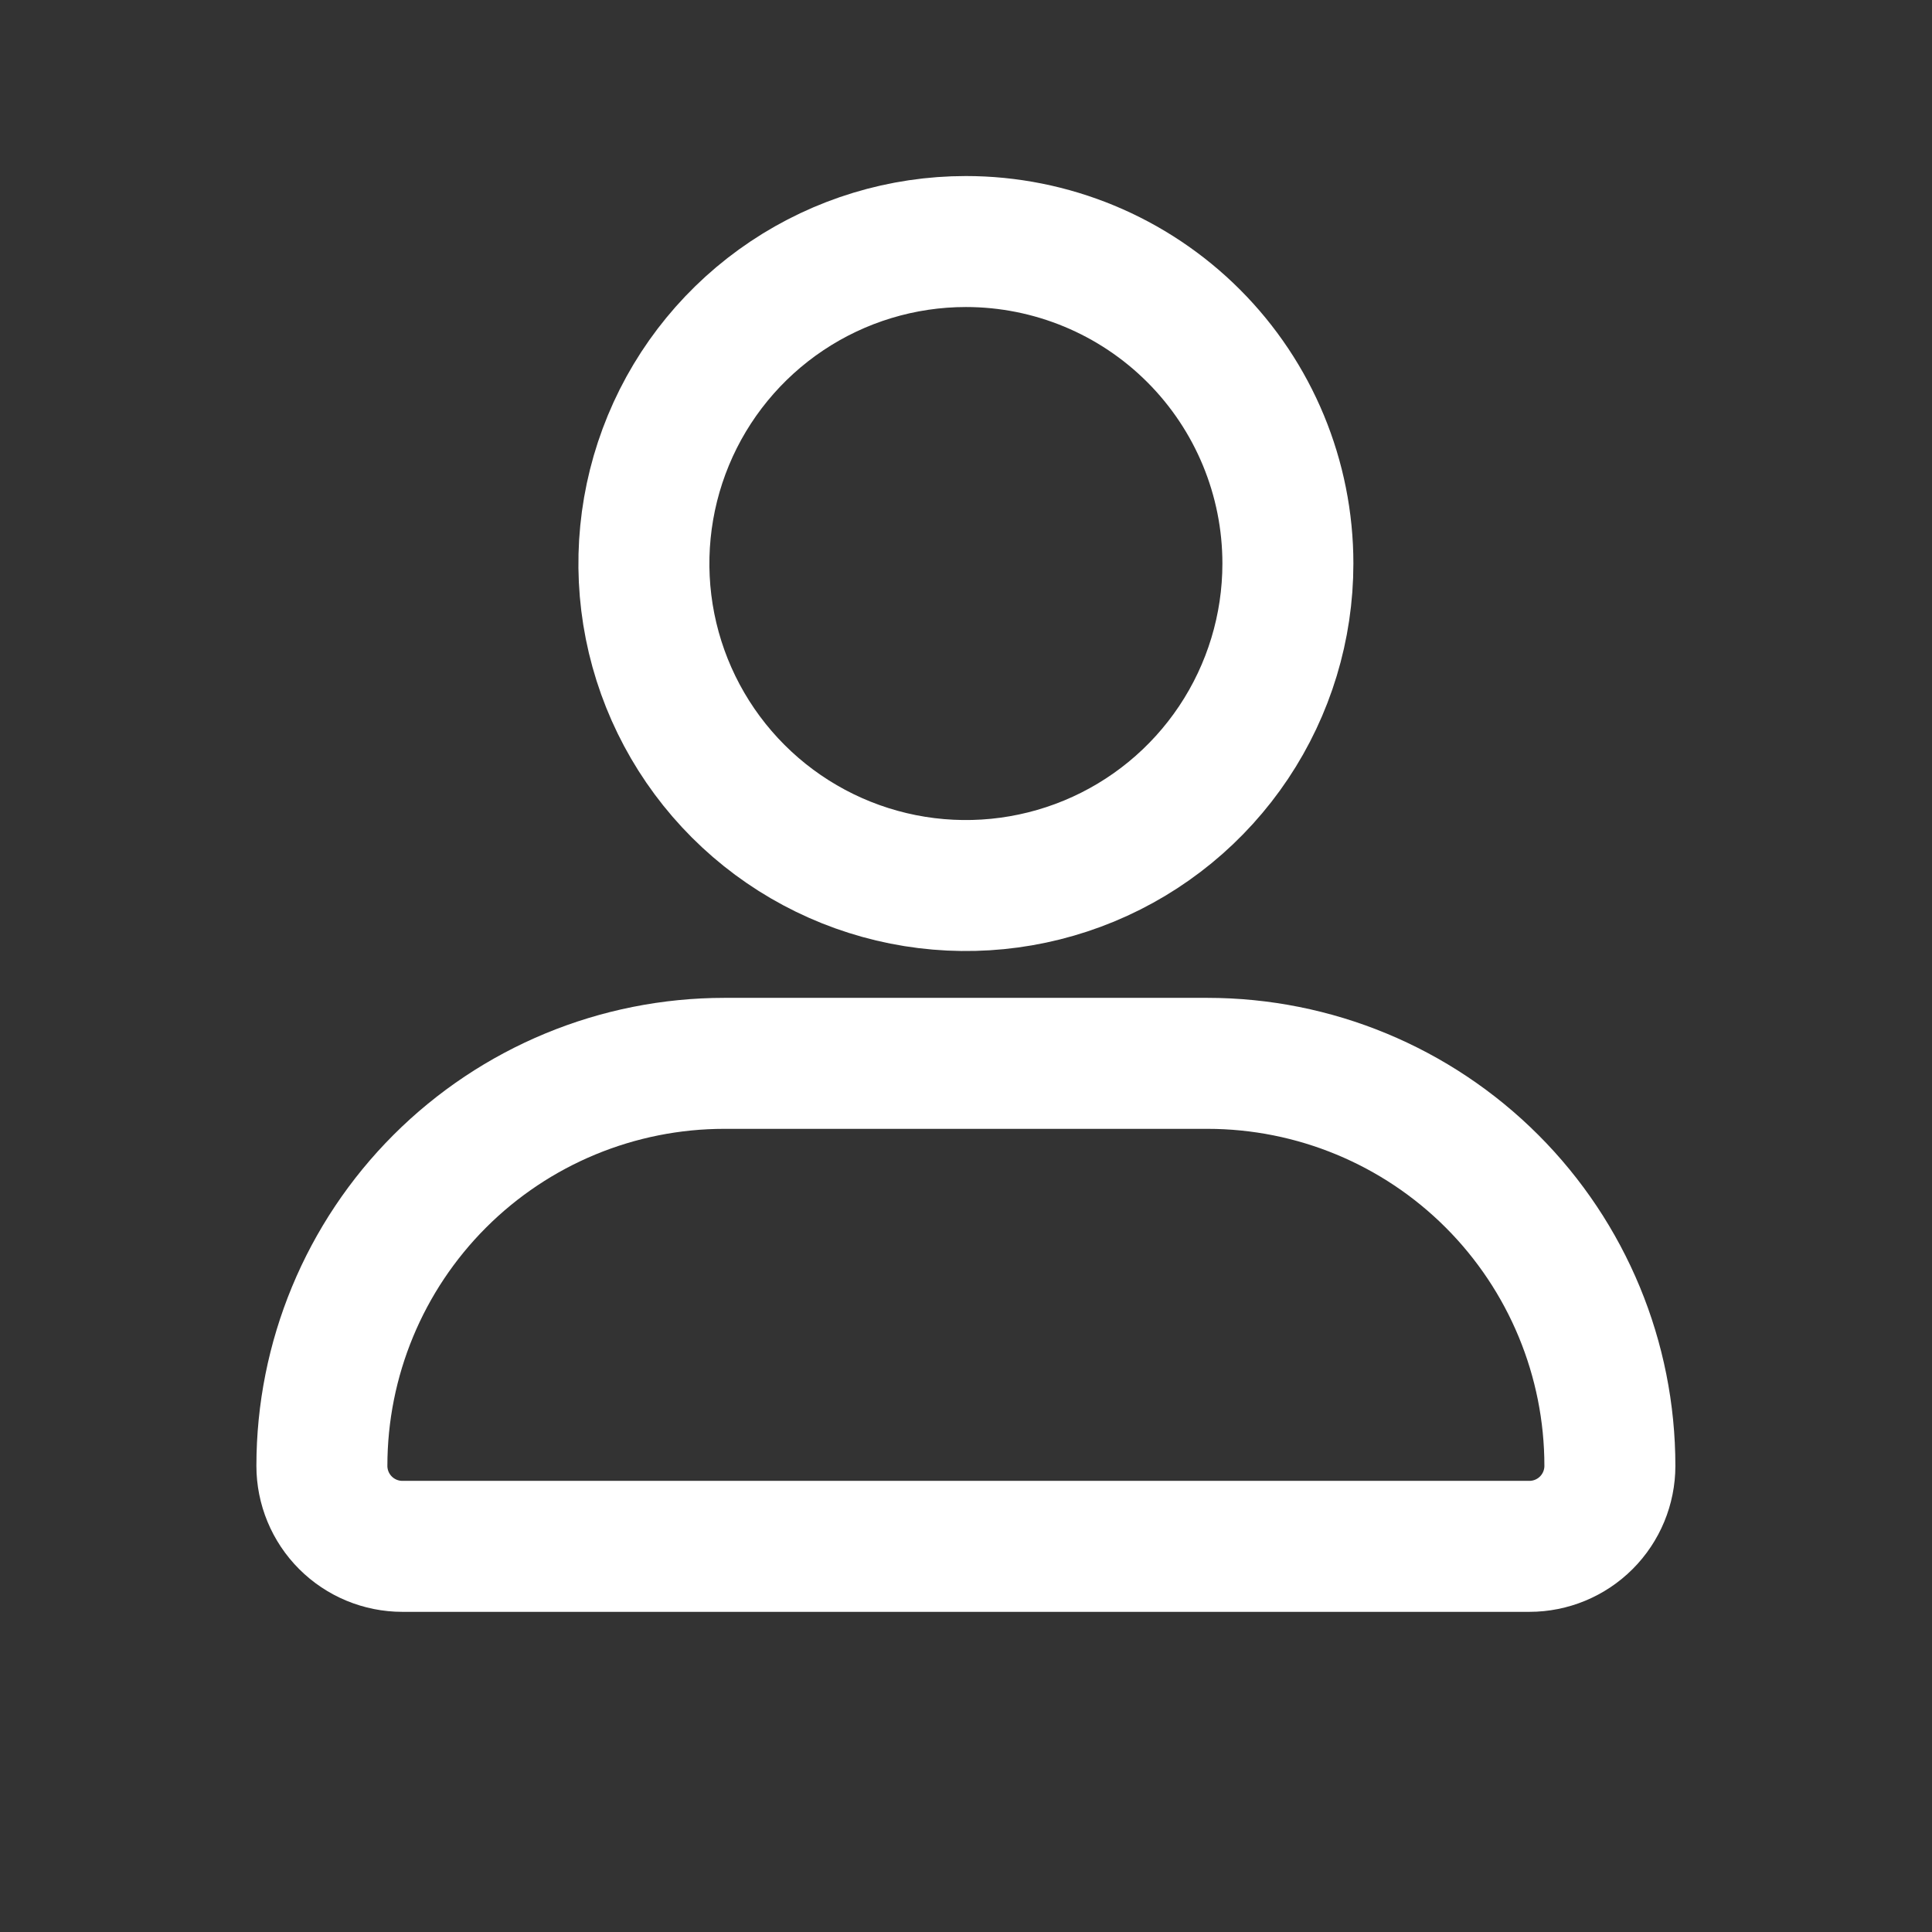 <svg width="59" height="59" viewBox="0 0 59 59" fill="none" xmlns="http://www.w3.org/2000/svg">
<rect x="0" y="0" width="59" height="59" fill="#333333" stroke="none"/>
<path d="M39.33 17.209C39.33 19.154 38.753 21.055 37.673 22.672C36.592 24.29 35.057 25.55 33.26 26.294C31.463 27.038 29.486 27.233 27.578 26.854C25.671 26.474 23.919 25.538 22.544 24.163C21.168 22.787 20.232 21.035 19.852 19.128C19.473 17.22 19.668 15.243 20.412 13.446C21.156 11.649 22.417 10.114 24.034 9.033C25.651 7.953 27.552 7.376 29.497 7.376C32.105 7.376 34.606 8.412 36.45 10.256C38.294 12.1 39.33 14.601 39.33 17.209ZM36.872 32.473H22.122C18.862 32.473 15.735 33.768 13.43 36.073C11.125 38.378 9.83 41.505 9.83 44.765C9.83 45.417 10.089 46.042 10.55 46.503C11.011 46.964 11.636 47.223 12.288 47.223H46.705C47.357 47.223 47.982 46.964 48.443 46.503C48.904 46.042 49.163 45.417 49.163 44.765C49.163 41.505 47.868 38.378 45.563 36.073C43.258 33.768 40.132 32.473 36.872 32.473Z" stroke="white" stroke-width="4" stroke-linecap="round" stroke-linejoin="round"/>
</svg>
